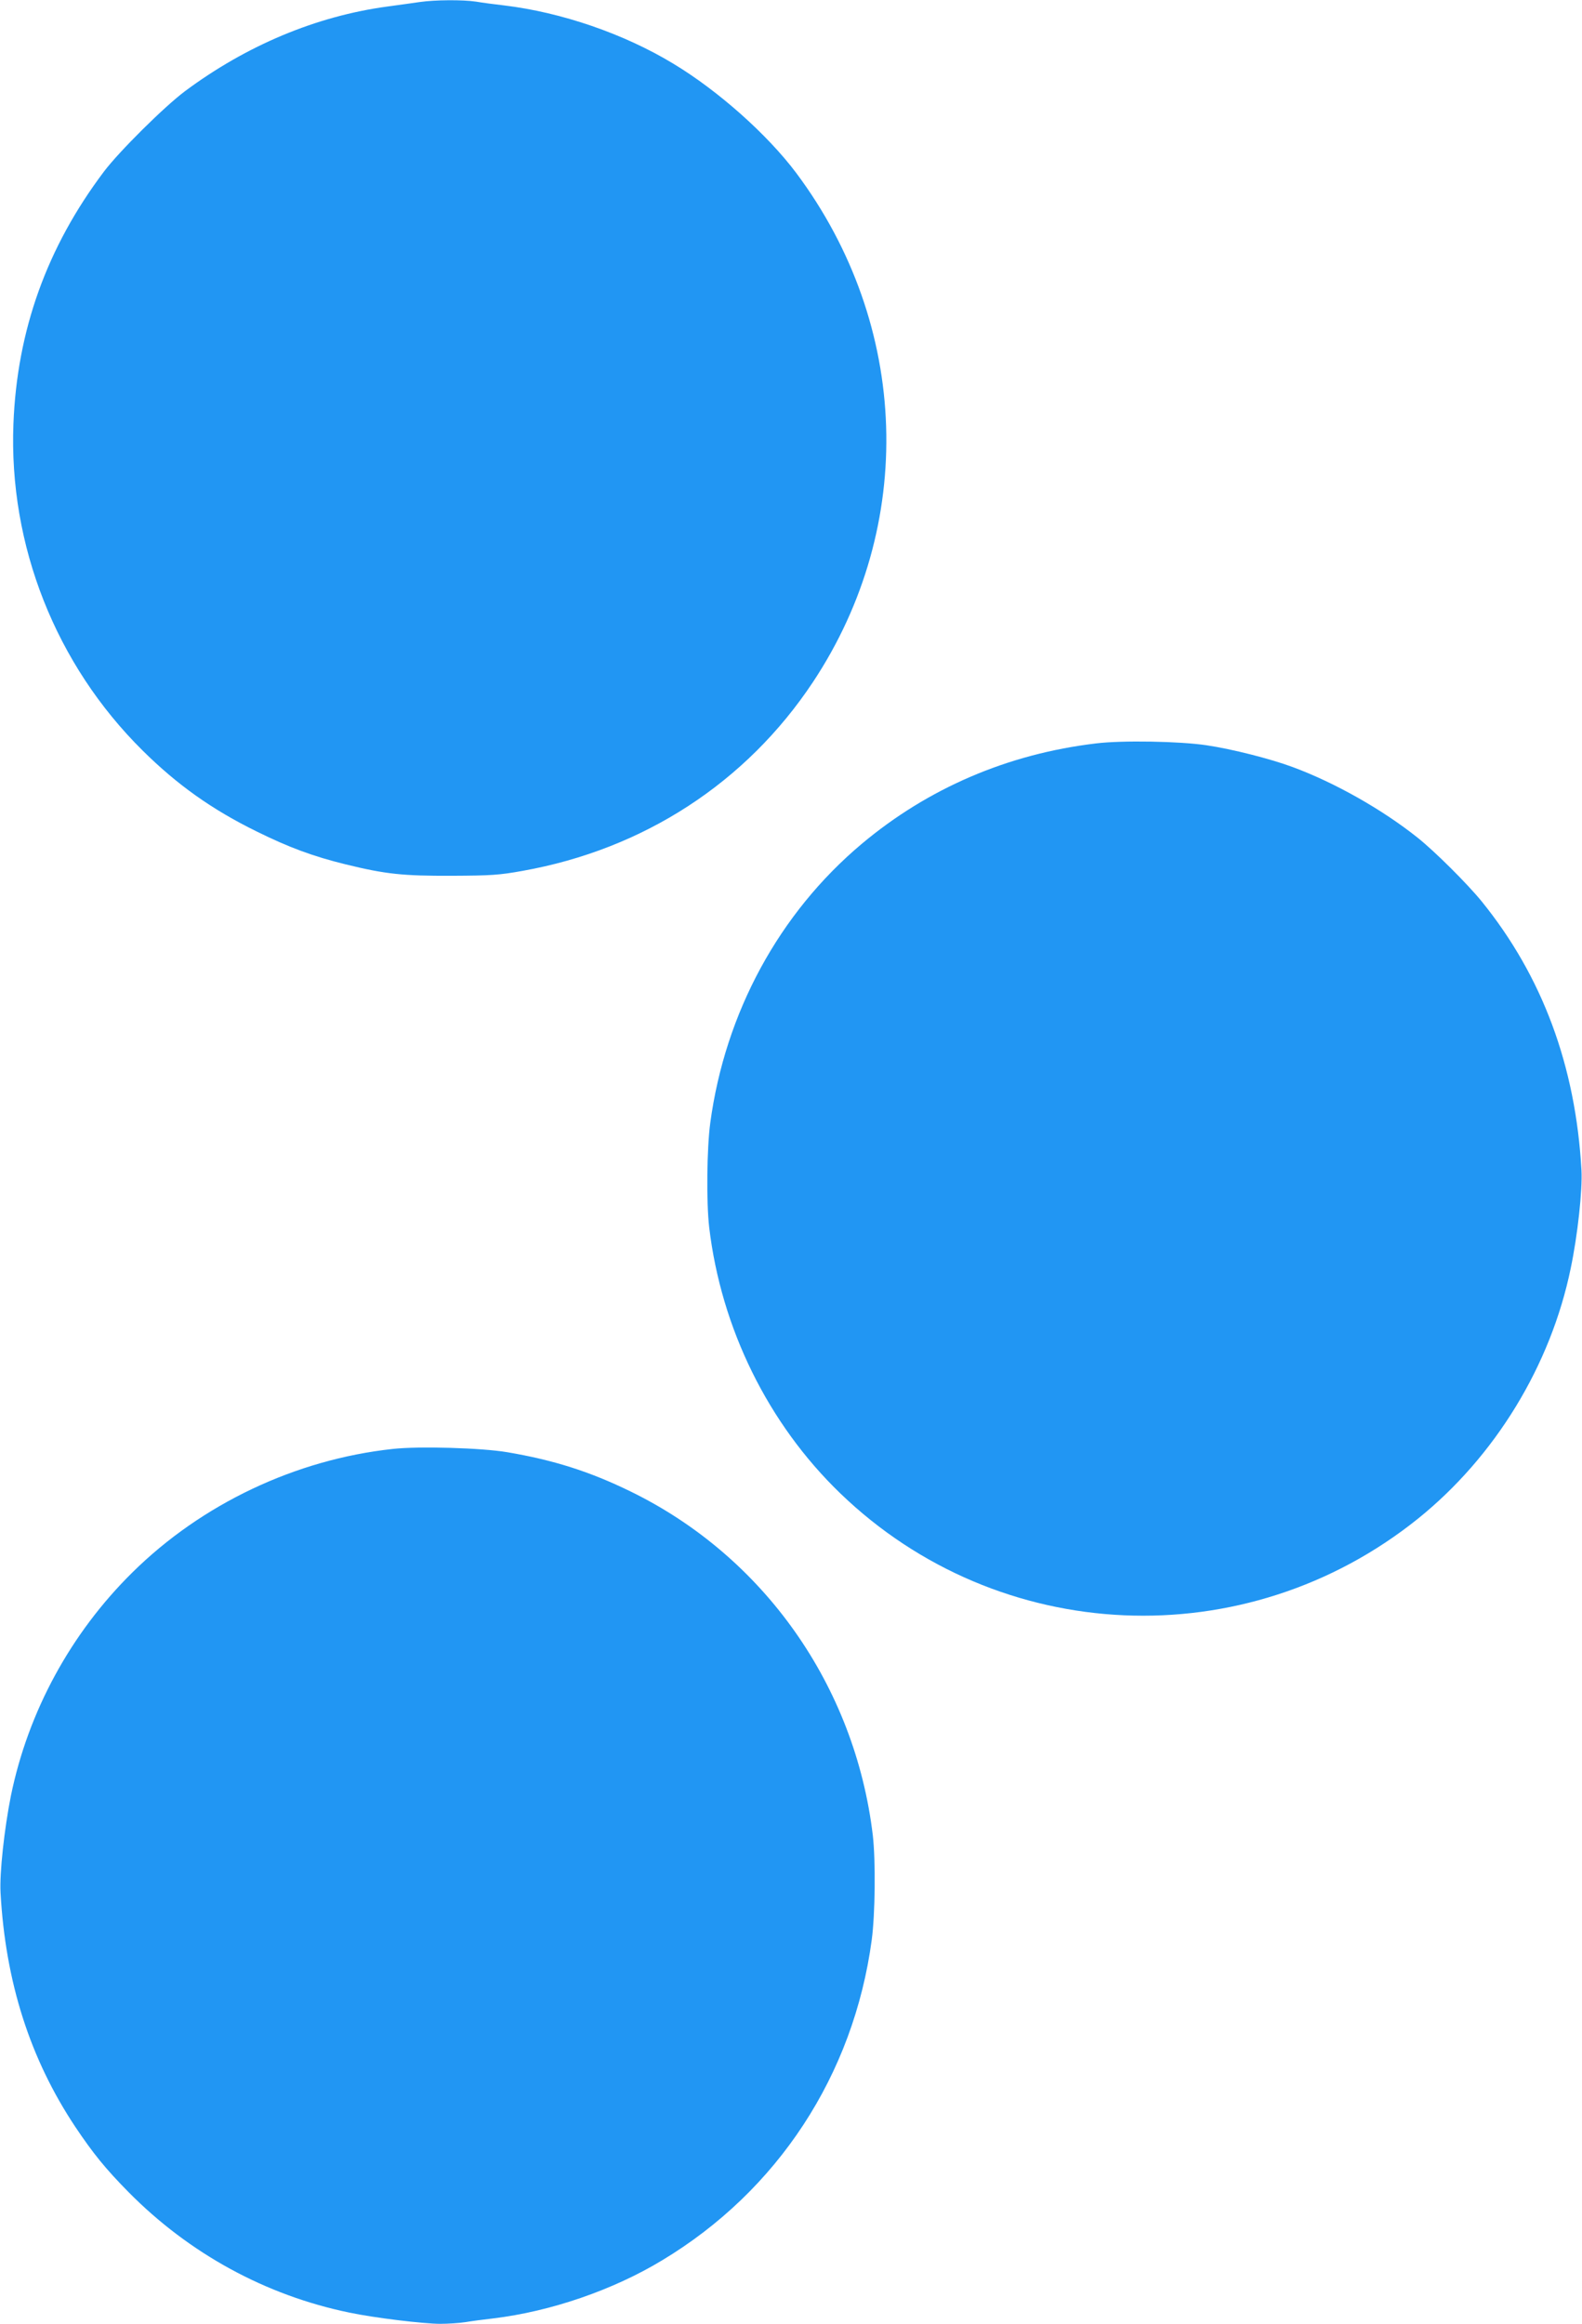 <?xml version="1.0" standalone="no"?>
<!DOCTYPE svg PUBLIC "-//W3C//DTD SVG 20010904//EN"
 "http://www.w3.org/TR/2001/REC-SVG-20010904/DTD/svg10.dtd">
<svg version="1.0" xmlns="http://www.w3.org/2000/svg"
 width="872pt" height="1280pt" viewBox="0 0 872 1280"
 preserveAspectRatio="xMidYMid meet">
<g transform="translate(0,1280) scale(0.1,-0.1)"
fill="#2196f3" stroke="none">
<path d="M2315 12789 c-33 -5 -114 -16 -180 -25 -392 -53 -776 -214 -1115
-466 -115 -86 -363 -332 -447 -443 -315 -418 -479 -875 -499 -1390 -26 -670
233 -1325 712 -1799 190 -188 382 -325 629 -446 178 -88 311 -137 490 -181
220 -54 316 -64 585 -63 217 1 262 4 390 27 668 119 1233 486 1601 1040 571
861 535 1965 -92 2804 -159 212 -431 454 -679 603 -271 164 -615 282 -930 320
-52 6 -122 15 -156 21 -73 11 -226 10 -309 -2z"/>
<path d="M6040 8705 c-486 -58 -925 -247 -1290 -553 -455 -382 -753 -930 -835
-1537 -19 -141 -22 -436 -6 -575 66 -557 325 -1082 722 -1465 874 -843 2235
-903 3185 -140 425 342 732 844 842 1380 38 181 65 430 59 540 -32 573 -215
1067 -550 1480 -79 97 -257 274 -352 350 -194 155 -457 304 -690 390 -121 45
-333 99 -475 120 -146 22 -465 28 -610 10z"/>
<path d="M2165 4819 c-536 -58 -1053 -303 -1435 -680 -340 -335 -575 -767
-670 -1231 -36 -180 -63 -425 -57 -533 27 -493 163 -916 412 -1290 100 -149
166 -230 293 -359 335 -339 756 -569 1217 -664 137 -29 409 -62 502 -62 42 0
104 4 137 9 34 6 104 15 156 21 315 38 659 156 930 320 637 383 1055 1021
1155 1765 19 141 22 436 6 575 -98 824 -601 1537 -1336 1895 -225 110 -425
173 -679 216 -142 24 -487 34 -631 18z"/>
</g>
</svg>
